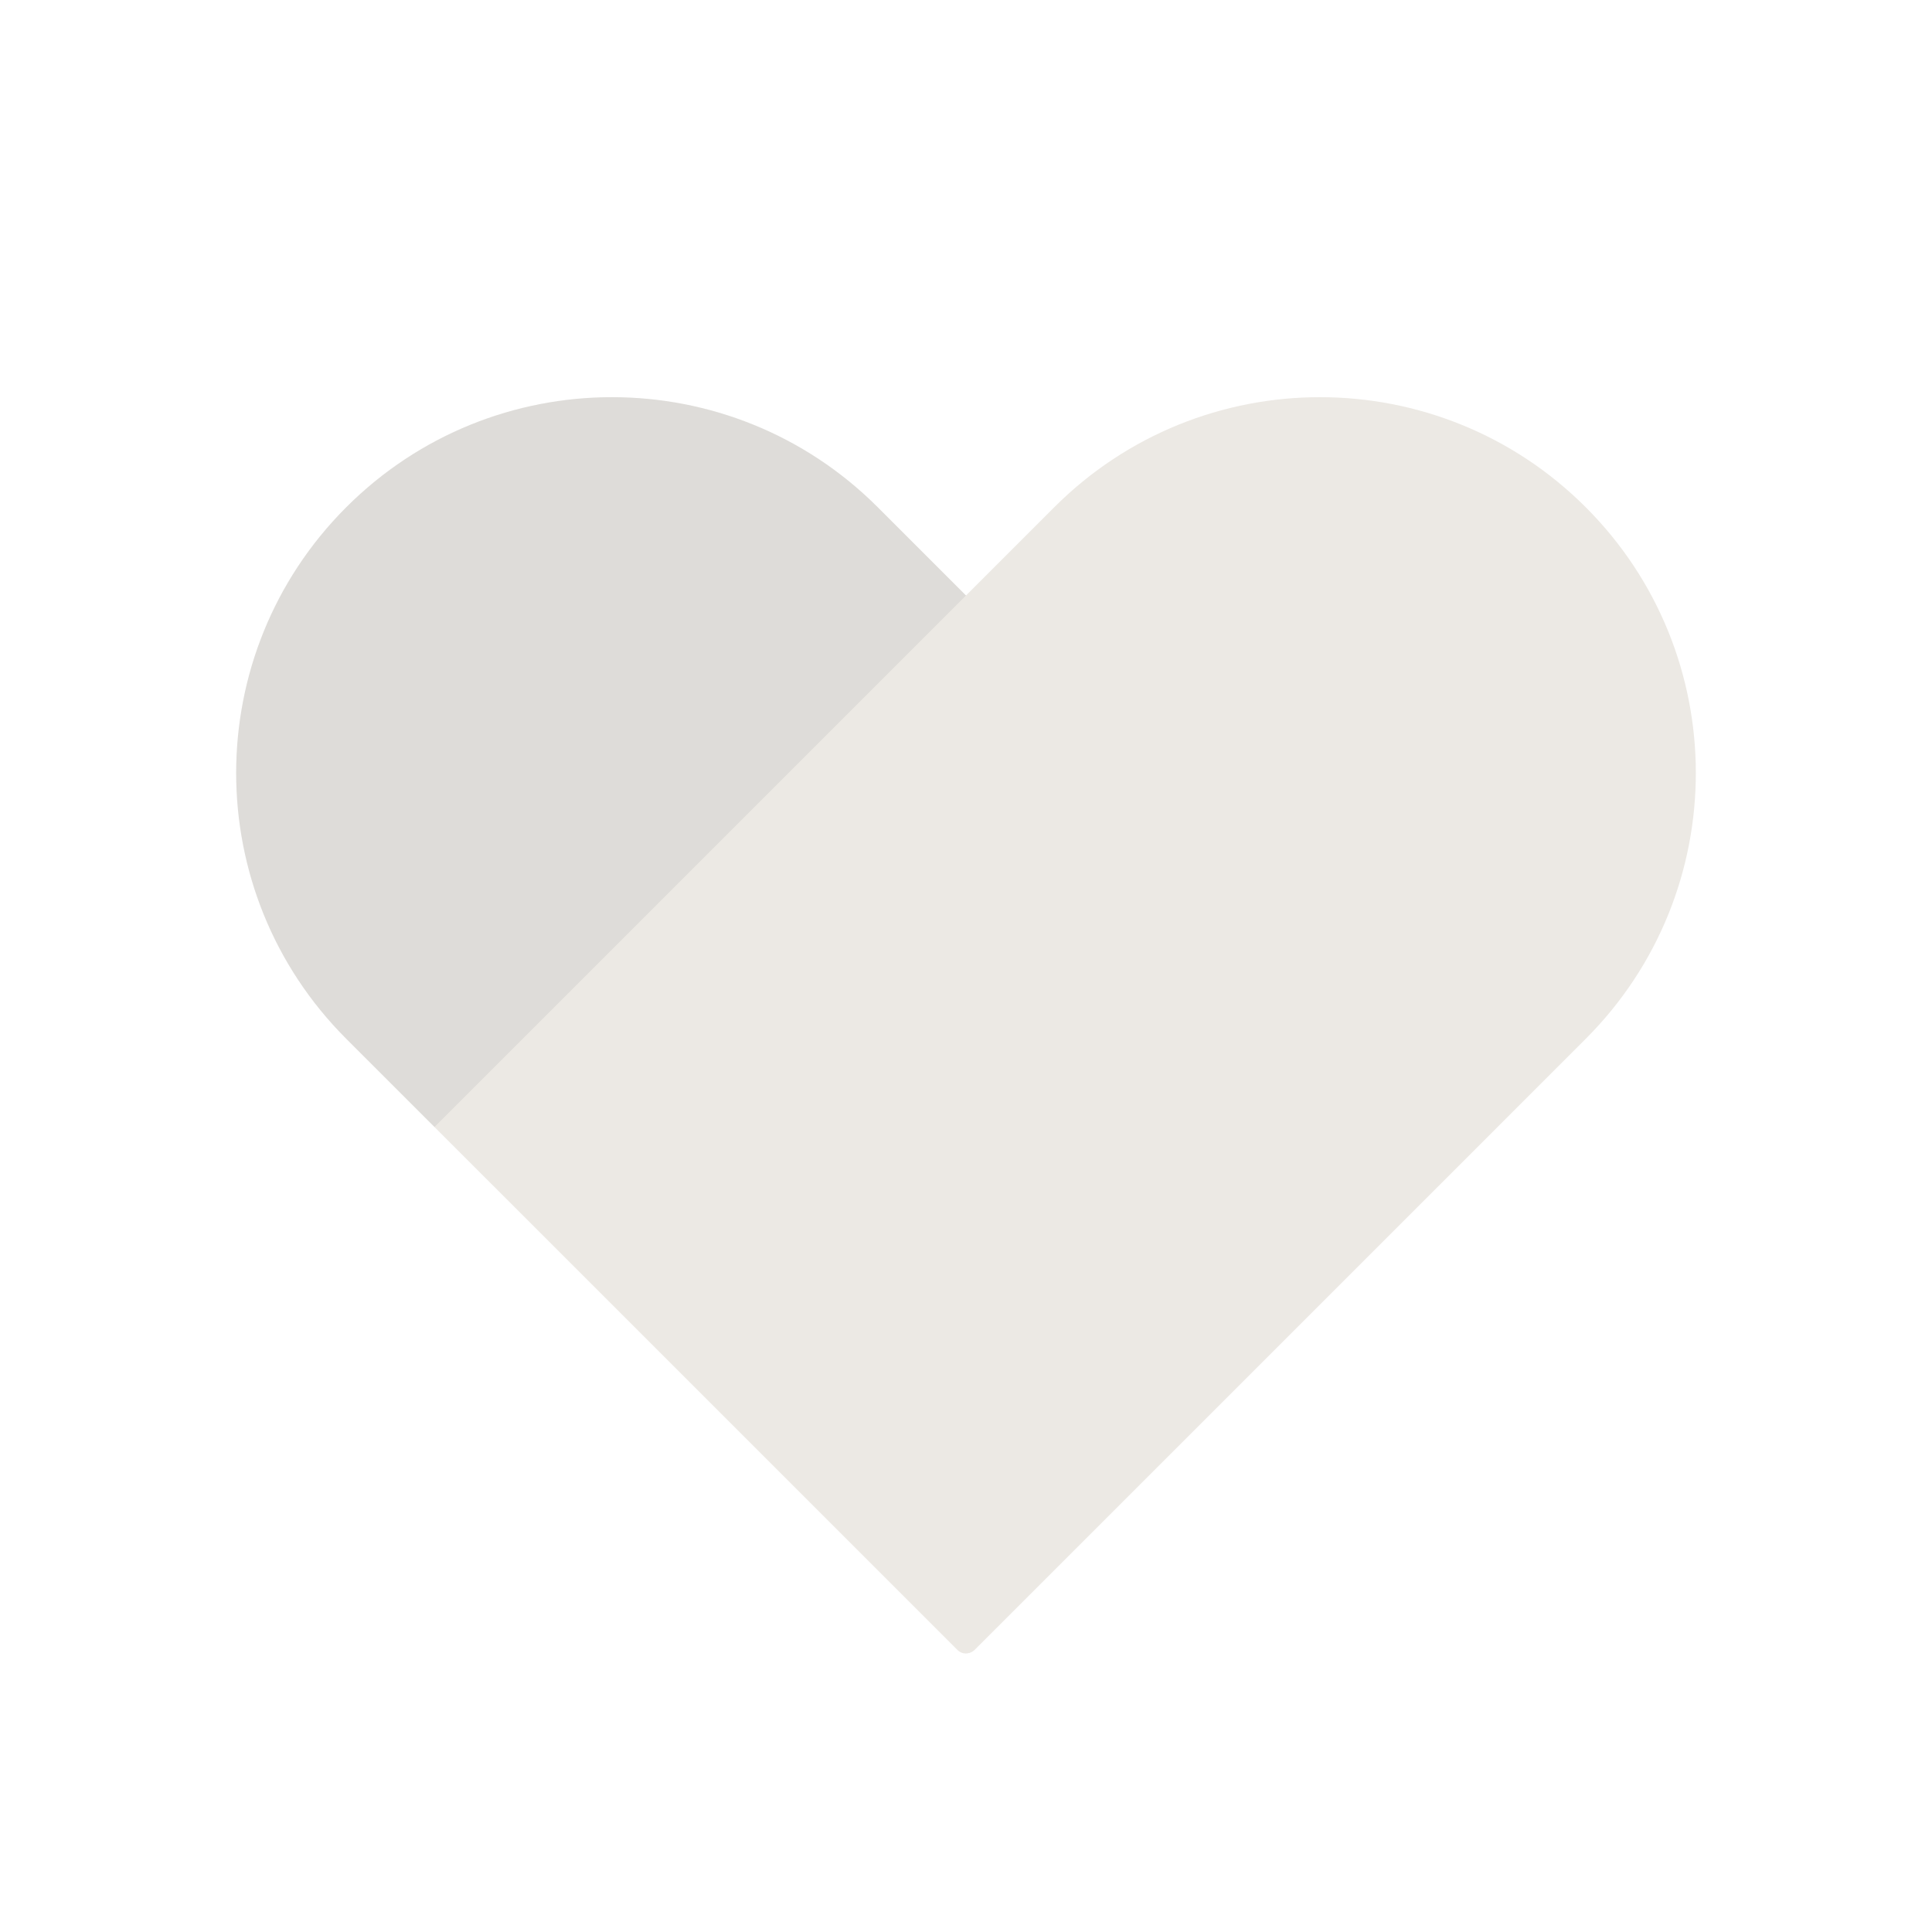 <svg width="48" height="48" viewBox="0 0 48 48" fill="none" xmlns="http://www.w3.org/2000/svg">
<path d="M8.602 25.808C4.956 22.161 4.956 16.249 8.602 12.603C12.249 8.956 18.161 8.956 21.808 12.603L37.198 27.993L24.195 40.996C24.084 41.108 23.903 41.108 23.791 40.996L8.602 25.808Z" fill="#ECE9E4"></path>
<path d="M39.398 25.808C43.044 22.161 43.044 16.249 39.398 12.603C35.751 8.956 29.839 8.956 26.192 12.603L10.81 27.985L23.813 40.988C23.924 41.1 24.105 41.1 24.217 40.988L39.398 25.808Z" fill="#ECE9E4"></path>
<path d="M8.602 25.808C4.956 22.161 4.956 16.249 8.602 12.603C12.249 8.956 18.161 8.956 21.808 12.603L24 14.795L10.795 28L8.602 25.808Z" fill="#5B666F" fill-opacity="0.1"></path>
</svg>
